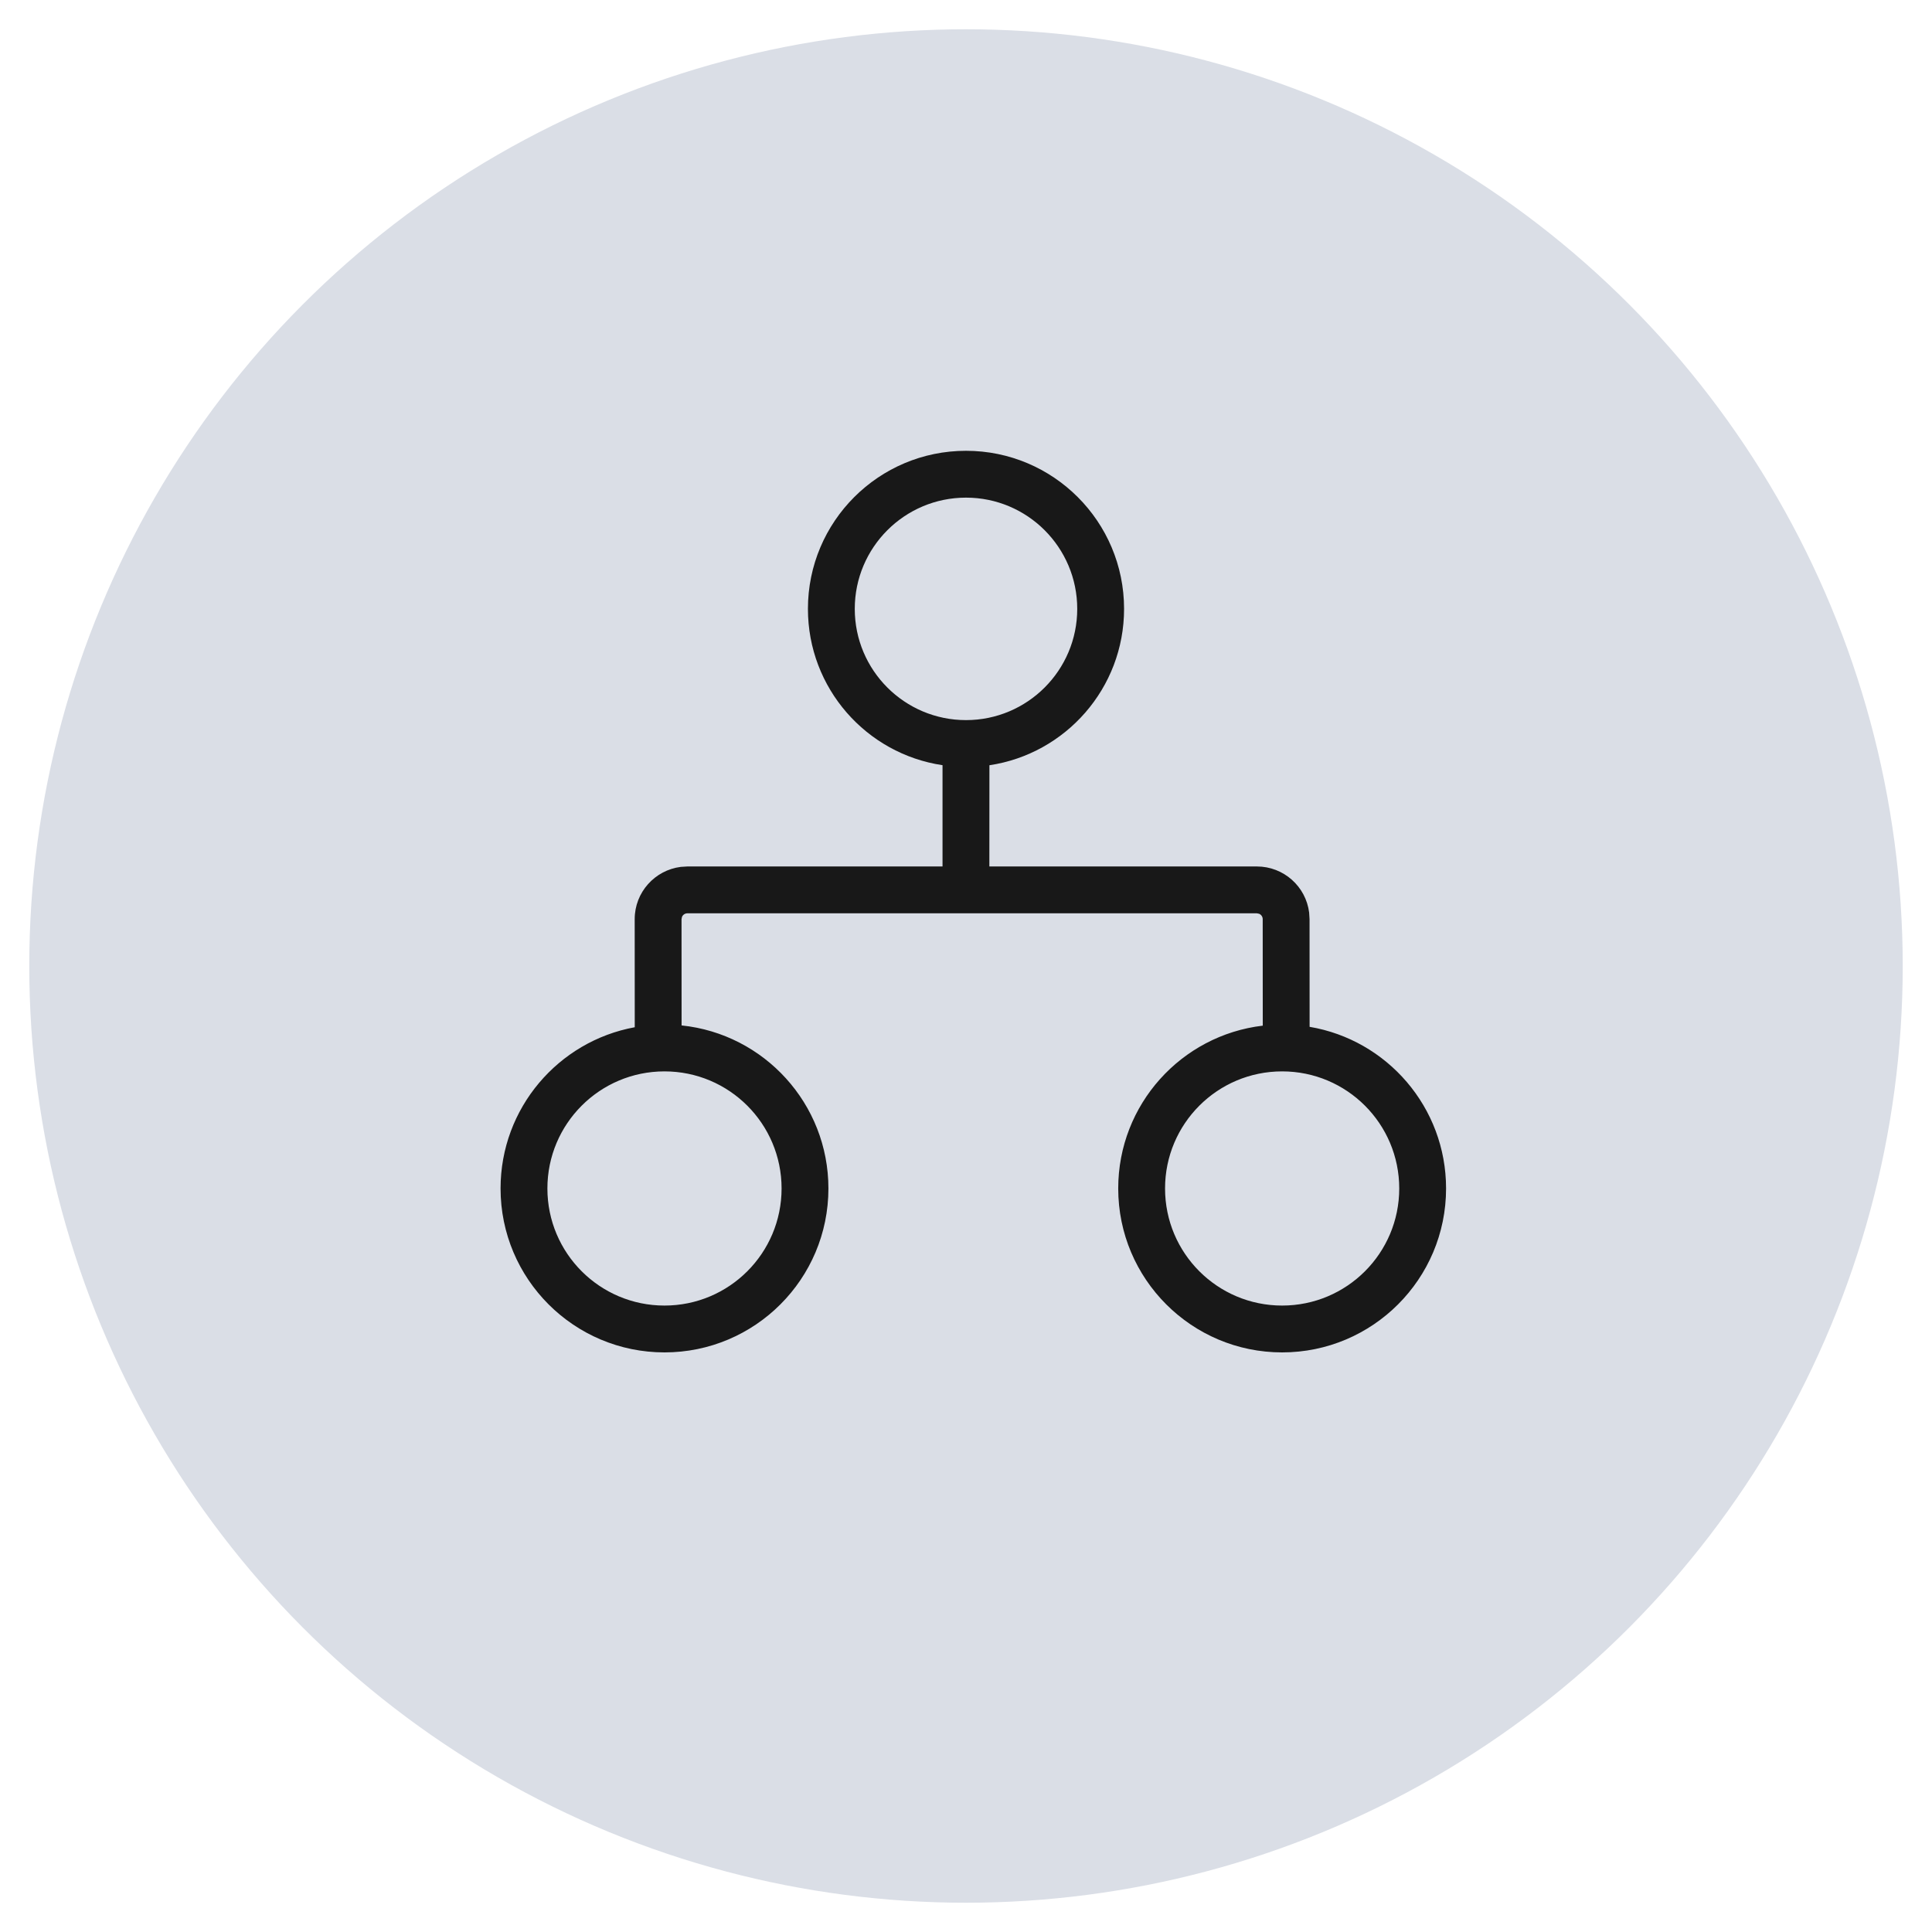 <?xml version="1.0" encoding="UTF-8"?>
<svg width="33px" height="33px" viewBox="0 0 33 33" version="1.1" xmlns="http://www.w3.org/2000/svg" xmlns:xlink="http://www.w3.org/1999/xlink">
    <title>高性能总线n</title>
    <g id="页面-1" stroke="none" stroke-width="1" fill="none" fill-rule="evenodd">
        <g id="高性能总线n">
            <circle id="椭圆形" fill="#DADEE6" cx="16.5" cy="16.5" r="16"></circle>
            <g id="编组-3" transform="translate(8.55, 7.7)" fill="#181818" fill-rule="nonzero">
                <path d="M7.95,4.07673895e-13 C9.441,4.07673895e-13 10.65,1.209 10.65,2.7 C10.65,4.055 9.651,5.177 8.35,5.371 L8.349,7.1 L12.918,7.1 C13.377,7.1 13.756,7.443 13.811,7.887 L13.818,8 L13.819,9.839 C15.142,10.062 16.15,11.213 16.15,12.6 C16.15,14.146 14.896,15.4 13.35,15.4 C11.804,15.4 10.55,14.146 10.55,12.6 C10.55,11.166 11.628,9.983 13.019,9.819 L13.018,8 C13.018,7.959 12.993,7.923 12.957,7.908 L12.918,7.9 L3.191,7.9 C3.15,7.9 3.114,7.925 3.099,7.961 L3.091,8 L3.092,9.815 C4.501,9.961 5.6,11.152 5.6,12.6 C5.6,14.146 4.346,15.4 2.8,15.4 C1.254,15.4 -3.09974268e-13,14.146 -3.09974268e-13,12.6 C-3.09974268e-13,11.227 0.988,10.085 2.292,9.846 L2.291,8 C2.291,7.541 2.635,7.163 3.078,7.107 L3.191,7.1 L7.549,7.1 L7.549,5.37 C6.248,5.177 5.25,4.055 5.25,2.7 C5.25,1.209 6.459,4.07673895e-13 7.95,4.07673895e-13 Z M2.8,10.6 C1.695,10.6 0.8,11.495 0.8,12.6 C0.8,13.705 1.695,14.6 2.8,14.6 C3.905,14.6 4.8,13.705 4.8,12.6 C4.8,11.495 3.905,10.6 2.8,10.6 Z M13.35,10.6 C12.245,10.6 11.35,11.495 11.35,12.6 C11.35,13.705 12.245,14.6 13.35,14.6 C14.455,14.6 15.35,13.705 15.35,12.6 C15.35,11.495 14.455,10.6 13.35,10.6 Z M7.95,0.8 C6.901,0.8 6.05,1.651 6.05,2.7 C6.05,3.749 6.901,4.6 7.95,4.6 C8.999,4.6 9.85,3.749 9.85,2.7 C9.85,1.651 8.999,0.8 7.95,0.8 Z" id="形状结合"></path>
            </g>
        </g>
    </g>
</svg>